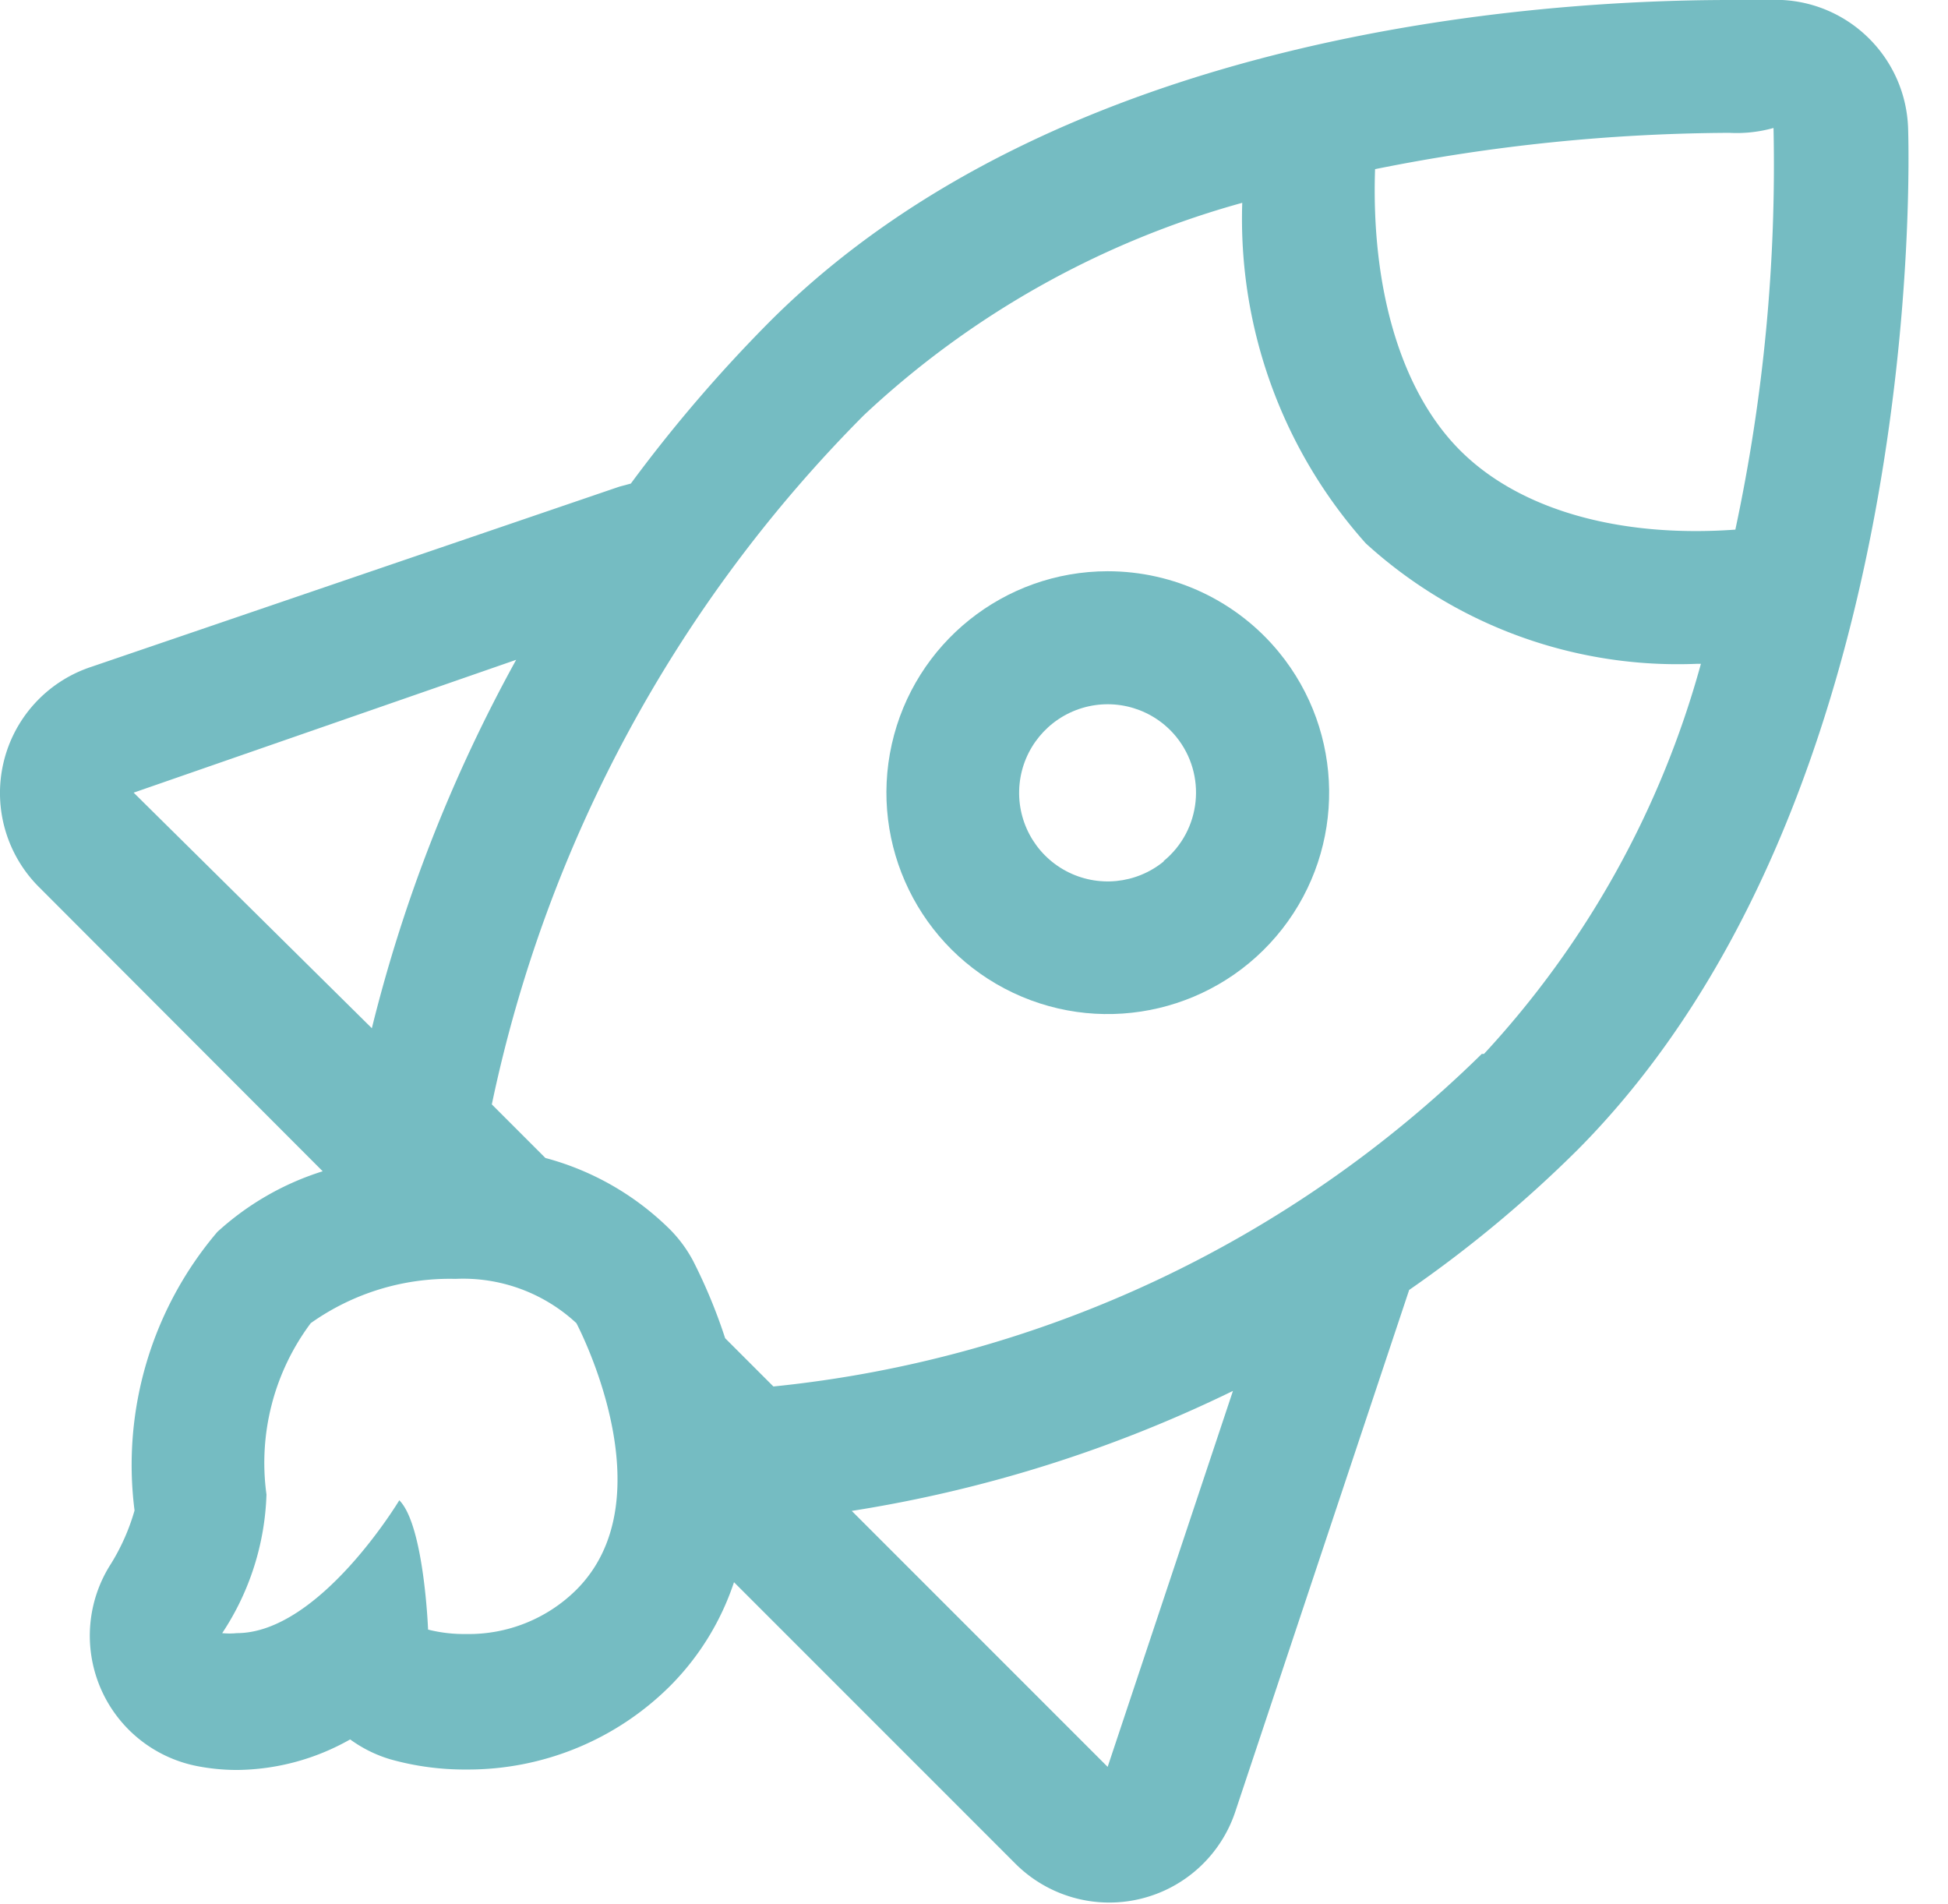 <svg width="44" height="43" fill="none" xmlns="http://www.w3.org/2000/svg"><path fill-rule="evenodd" clip-rule="evenodd" d="M25.019 12.9c-2.339.002-4.364 1.624-4.876 3.906-.511 2.282.627 4.614 2.741 5.614 2.114 1 4.639.4 6.079-1.443 1.439-1.843 1.408-4.438-.074-6.247-.95-1.159-2.371-1.831-3.87-1.83zm1.27 6.55c-.625.514-1.499.6-2.213.218-.714-.382-1.127-1.156-1.047-1.962.08-.805.638-1.483 1.413-1.717.775-.234 1.615.023 2.126.65.695.857.565 2.113-.29 2.81h.01z" fill="#75BCC2"/><path fill-rule="evenodd" clip-rule="evenodd" d="M43.099 2.9c-.05-1.558-1.284-2.818-2.84-2.9h-1.19c-4.34 0-15.13.71-21.68 7.26a32.93 32.93 0 00-3.14 3.66l-.26.07-11.93 4.07c-.996.329-1.748 1.154-1.983 2.176-.235 1.022.081 2.093.833 2.824l6.38 6.39c-.884.277-1.696.745-2.38 1.37-1.481 1.74-2.159 4.024-1.87 6.29a4.779 4.779 0 01-.53 1.2c-.539.834-.63 1.881-.244 2.796.386.915 1.2 1.579 2.174 1.774.303.06.611.09.92.09.895-.01 1.772-.247 2.55-.69.276.201.583.353.91.45.56.157 1.139.234 1.72.23 1.729.008 3.389-.676 4.61-1.9.65-.656 1.139-1.454 1.43-2.33l6.33 6.33c.734.751 1.807 1.065 2.83.825 1.023-.239 1.846-.996 2.17-1.995l3.92-11.76c1.361-.942 2.636-2.003 3.81-3.17 7.88-7.94 7.48-22.42 7.46-23.06zm-31.44 12c-1.446 2.619-2.542 5.416-3.26 8.32l-5.38-5.32 8.64-3zm1.36 21c-.661.656-1.559 1.016-2.49 1-.29.004-.579-.029-.86-.1 0 0-.09-2.36-.65-2.92 0 0-1.8 3-3.67 3-.11.011-.22.011-.33 0 .618-.93.964-2.014 1-3.13-.188-1.371.171-2.761 1-3.87.954-.677 2.101-1.028 3.27-1 1.007-.046 1.991.314 2.73 1 0 0 2.09 3.93 0 6.02zm12 4l-5.78-5.78c2.989-.47 5.891-1.383 8.61-2.71l-2.83 8.49zm8.45-16.1c-4.324 4.25-9.968 6.899-16 7.51l-1.09-1.09c-.195-.598-.435-1.179-.72-1.74-.138-.261-.313-.5-.52-.71-.782-.777-1.754-1.336-2.82-1.62l-1.21-1.21c1.236-5.89 4.154-11.295 8.4-15.56 2.418-2.27 5.353-3.917 8.55-4.8-.093 2.827.906 5.581 2.79 7.69 2.04 1.859 4.732 2.837 7.49 2.72h.08c-.902 3.288-2.582 6.31-4.9 8.81h-.05zm5.73-11.84c-2.63.19-4.89-.45-6.23-1.8-1.34-1.35-2-3.67-1.91-6.34a41.33 41.33 0 018-.82c.337.018.675-.019 1-.11a39.328 39.328 0 01-.86 9.06v.01z" fill="#75BCC2"/></svg>